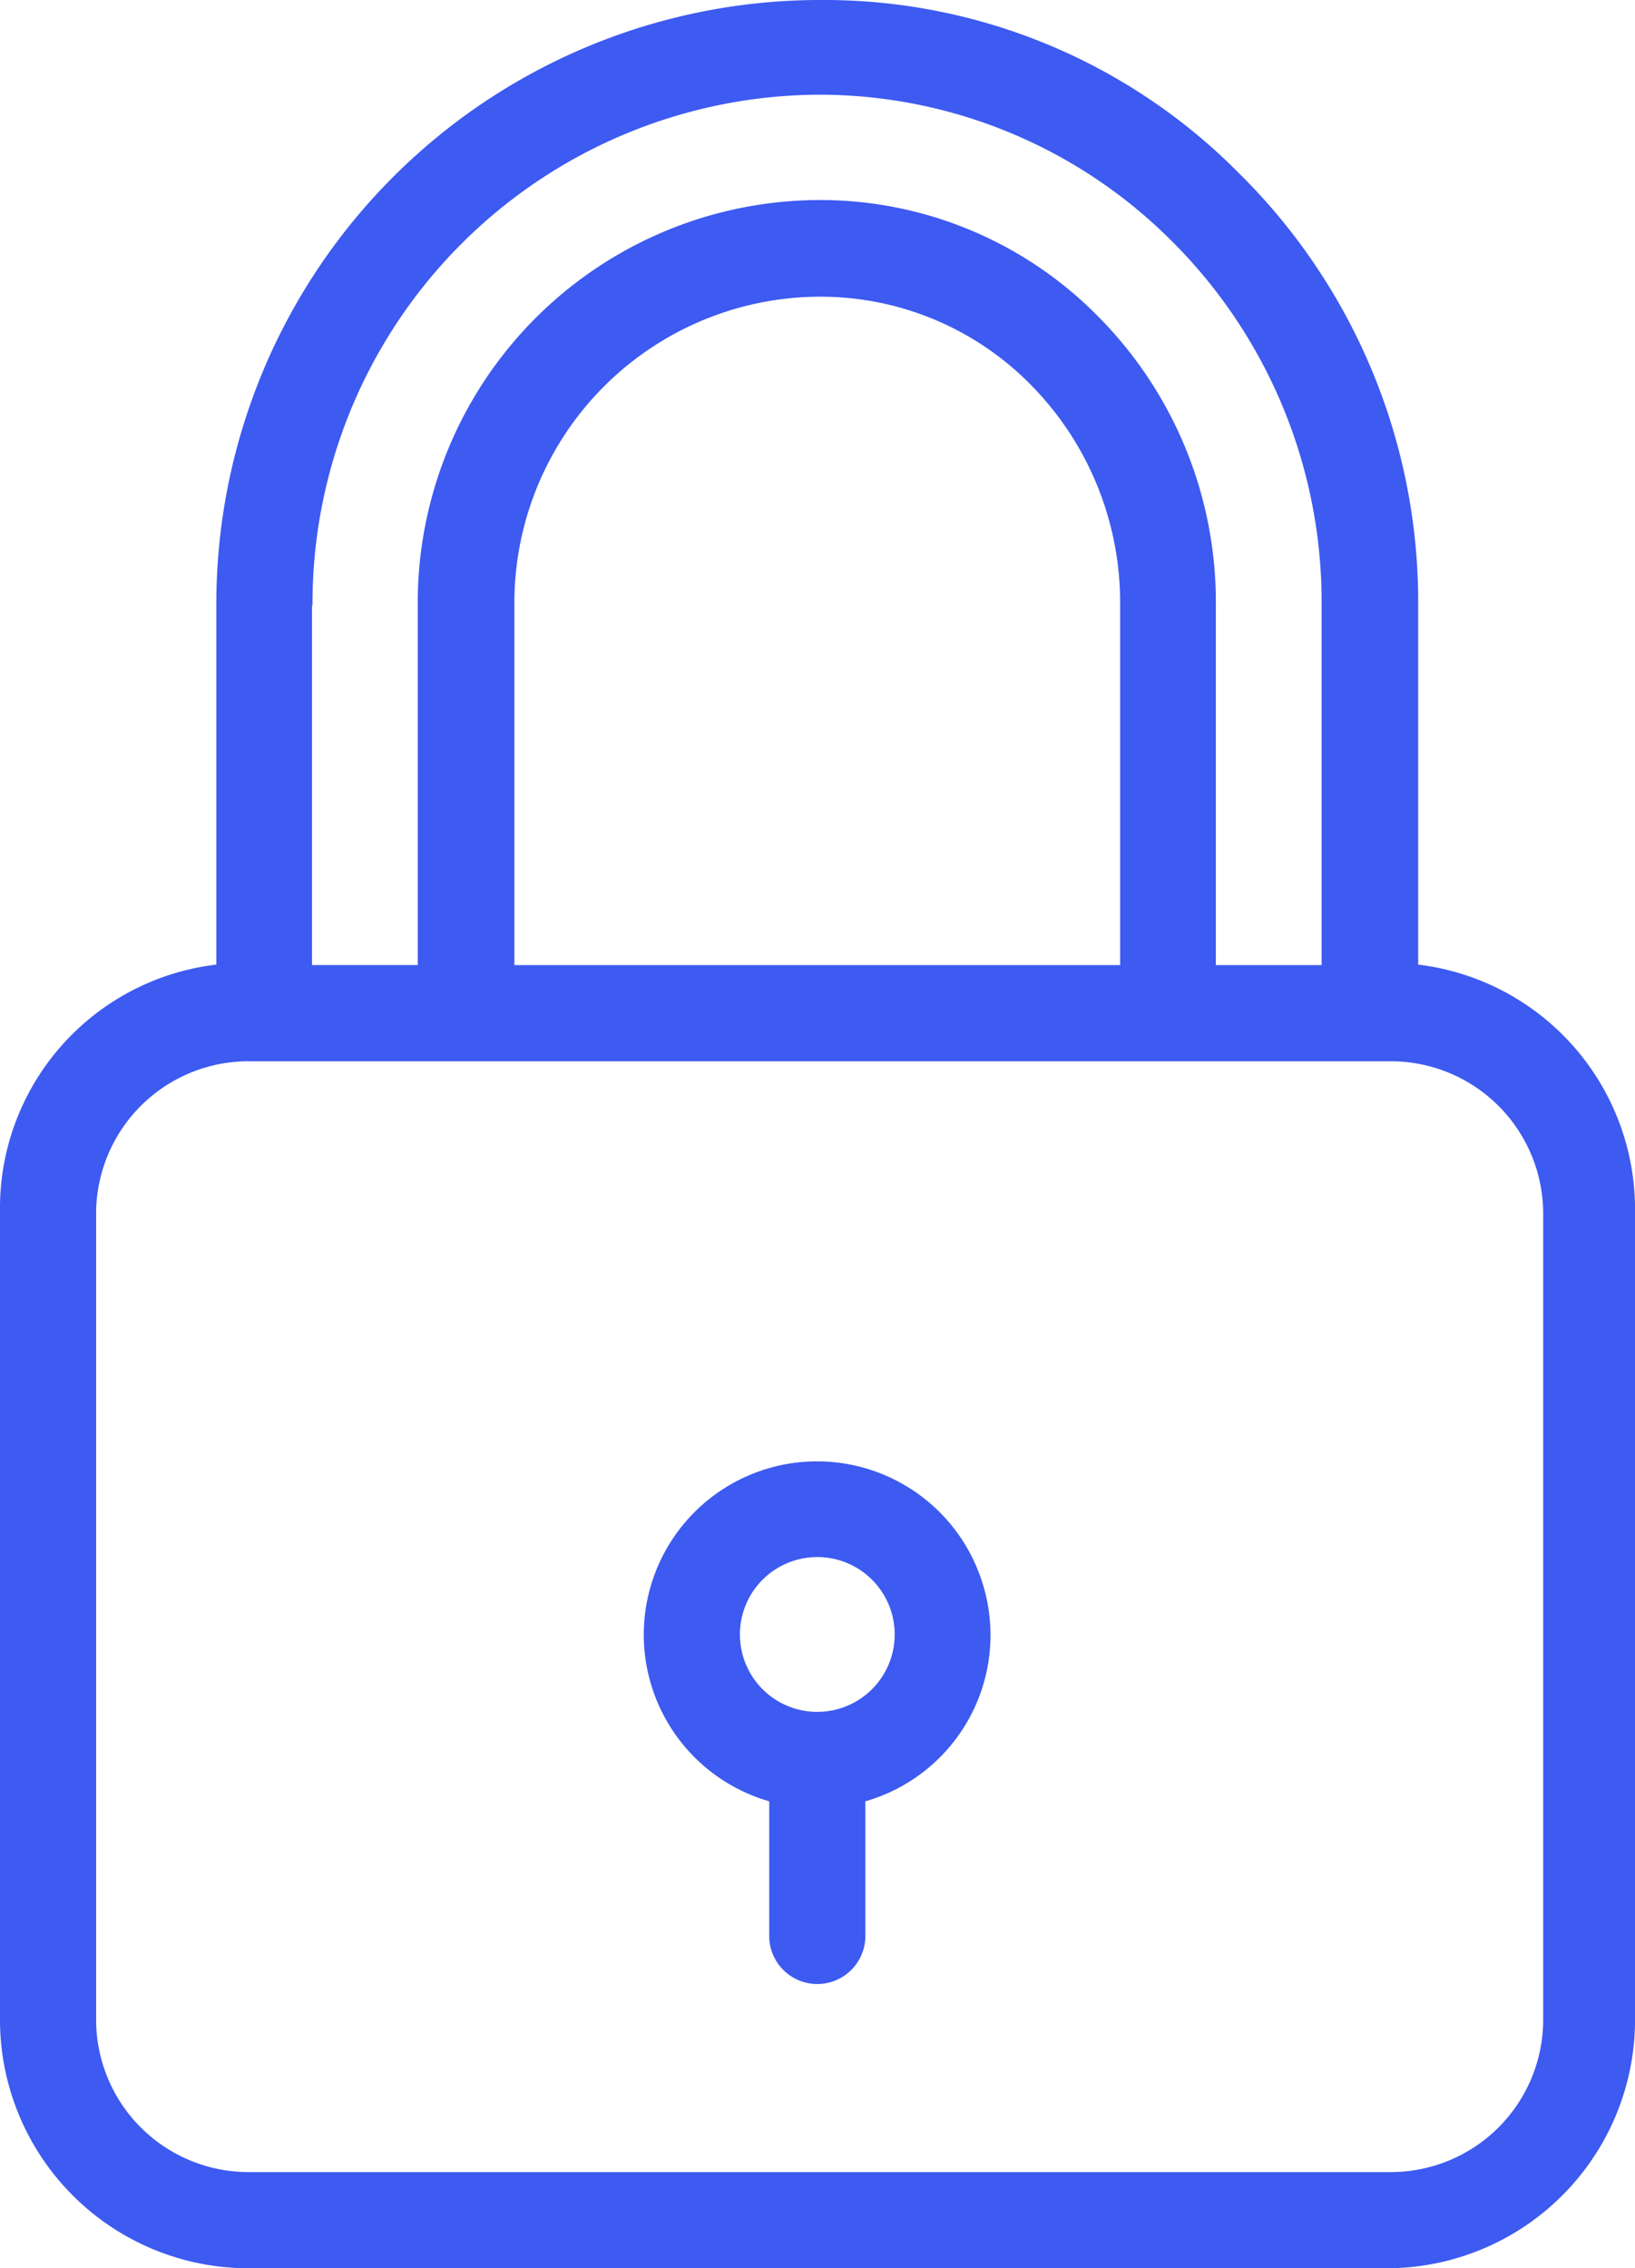 <svg xmlns="http://www.w3.org/2000/svg" width="53.533" height="74.248" viewBox="0 0 53.533 74.248">
  <g id="lock" transform="translate(-65.8)">
    <g id="Group_2" data-name="Group 2" transform="translate(65.8)">
      <g id="Group_1" data-name="Group 1">
        <path id="Path_20" data-name="Path 20" d="M112.234,31.575V19.817a19.716,19.716,0,0,0-5.887-14.166A19.087,19.087,0,0,0,92.795,0h-.252a19.771,19.771,0,0,0-19.66,19.817V31.575A8.029,8.029,0,0,0,65.8,39.65V66.063a8.136,8.136,0,0,0,8.075,8.185h37.384a8.136,8.136,0,0,0,8.075-8.185V39.65A8.067,8.067,0,0,0,112.234,31.575ZM76.016,19.817h.016A16.657,16.657,0,0,1,92.559,3.1h.016a16.3,16.3,0,0,1,11.554,4.754,16.668,16.668,0,0,1,4.943,11.963V31.591h-3.463V19.817a13.263,13.263,0,0,0-3.919-9.523,12.762,12.762,0,0,0-9.019-3.746h-.094A13.181,13.181,0,0,0,79.478,19.8v11.79H76.016Zm26.46,0V31.591H82.642V19.817A10.024,10.024,0,0,1,92.59,9.712h.094A9.653,9.653,0,0,1,99.5,12.545,10.146,10.146,0,0,1,102.475,19.817ZM116.327,66.11h0a4.991,4.991,0,0,1-4.99,4.99h-37.4a4.991,4.991,0,0,1-4.99-4.99V39.729a4.991,4.991,0,0,1,4.99-4.99h37.4a4.991,4.991,0,0,1,4.99,4.99Z" transform="translate(-65.8 0)" fill="#3d5af1"/>
      </g>
    </g>
    <g id="Group_4" data-name="Group 4" transform="translate(86.877 47.835)">
      <g id="Group_3" data-name="Group 3">
        <path id="Path_21" data-name="Path 21" d="M210.829,308.008a5.674,5.674,0,1,0-7.02,7.02v4.407a1.574,1.574,0,0,0,3.148,0v-4.407A5.66,5.66,0,0,0,210.829,308.008Zm-5.446,4.093a2.534,2.534,0,1,1,2.534-2.534A2.533,2.533,0,0,1,205.382,312.1Z" transform="translate(-199.7 -303.9)" fill="#3d5af1"/>
      </g>
    </g>
  </g>
</svg>
